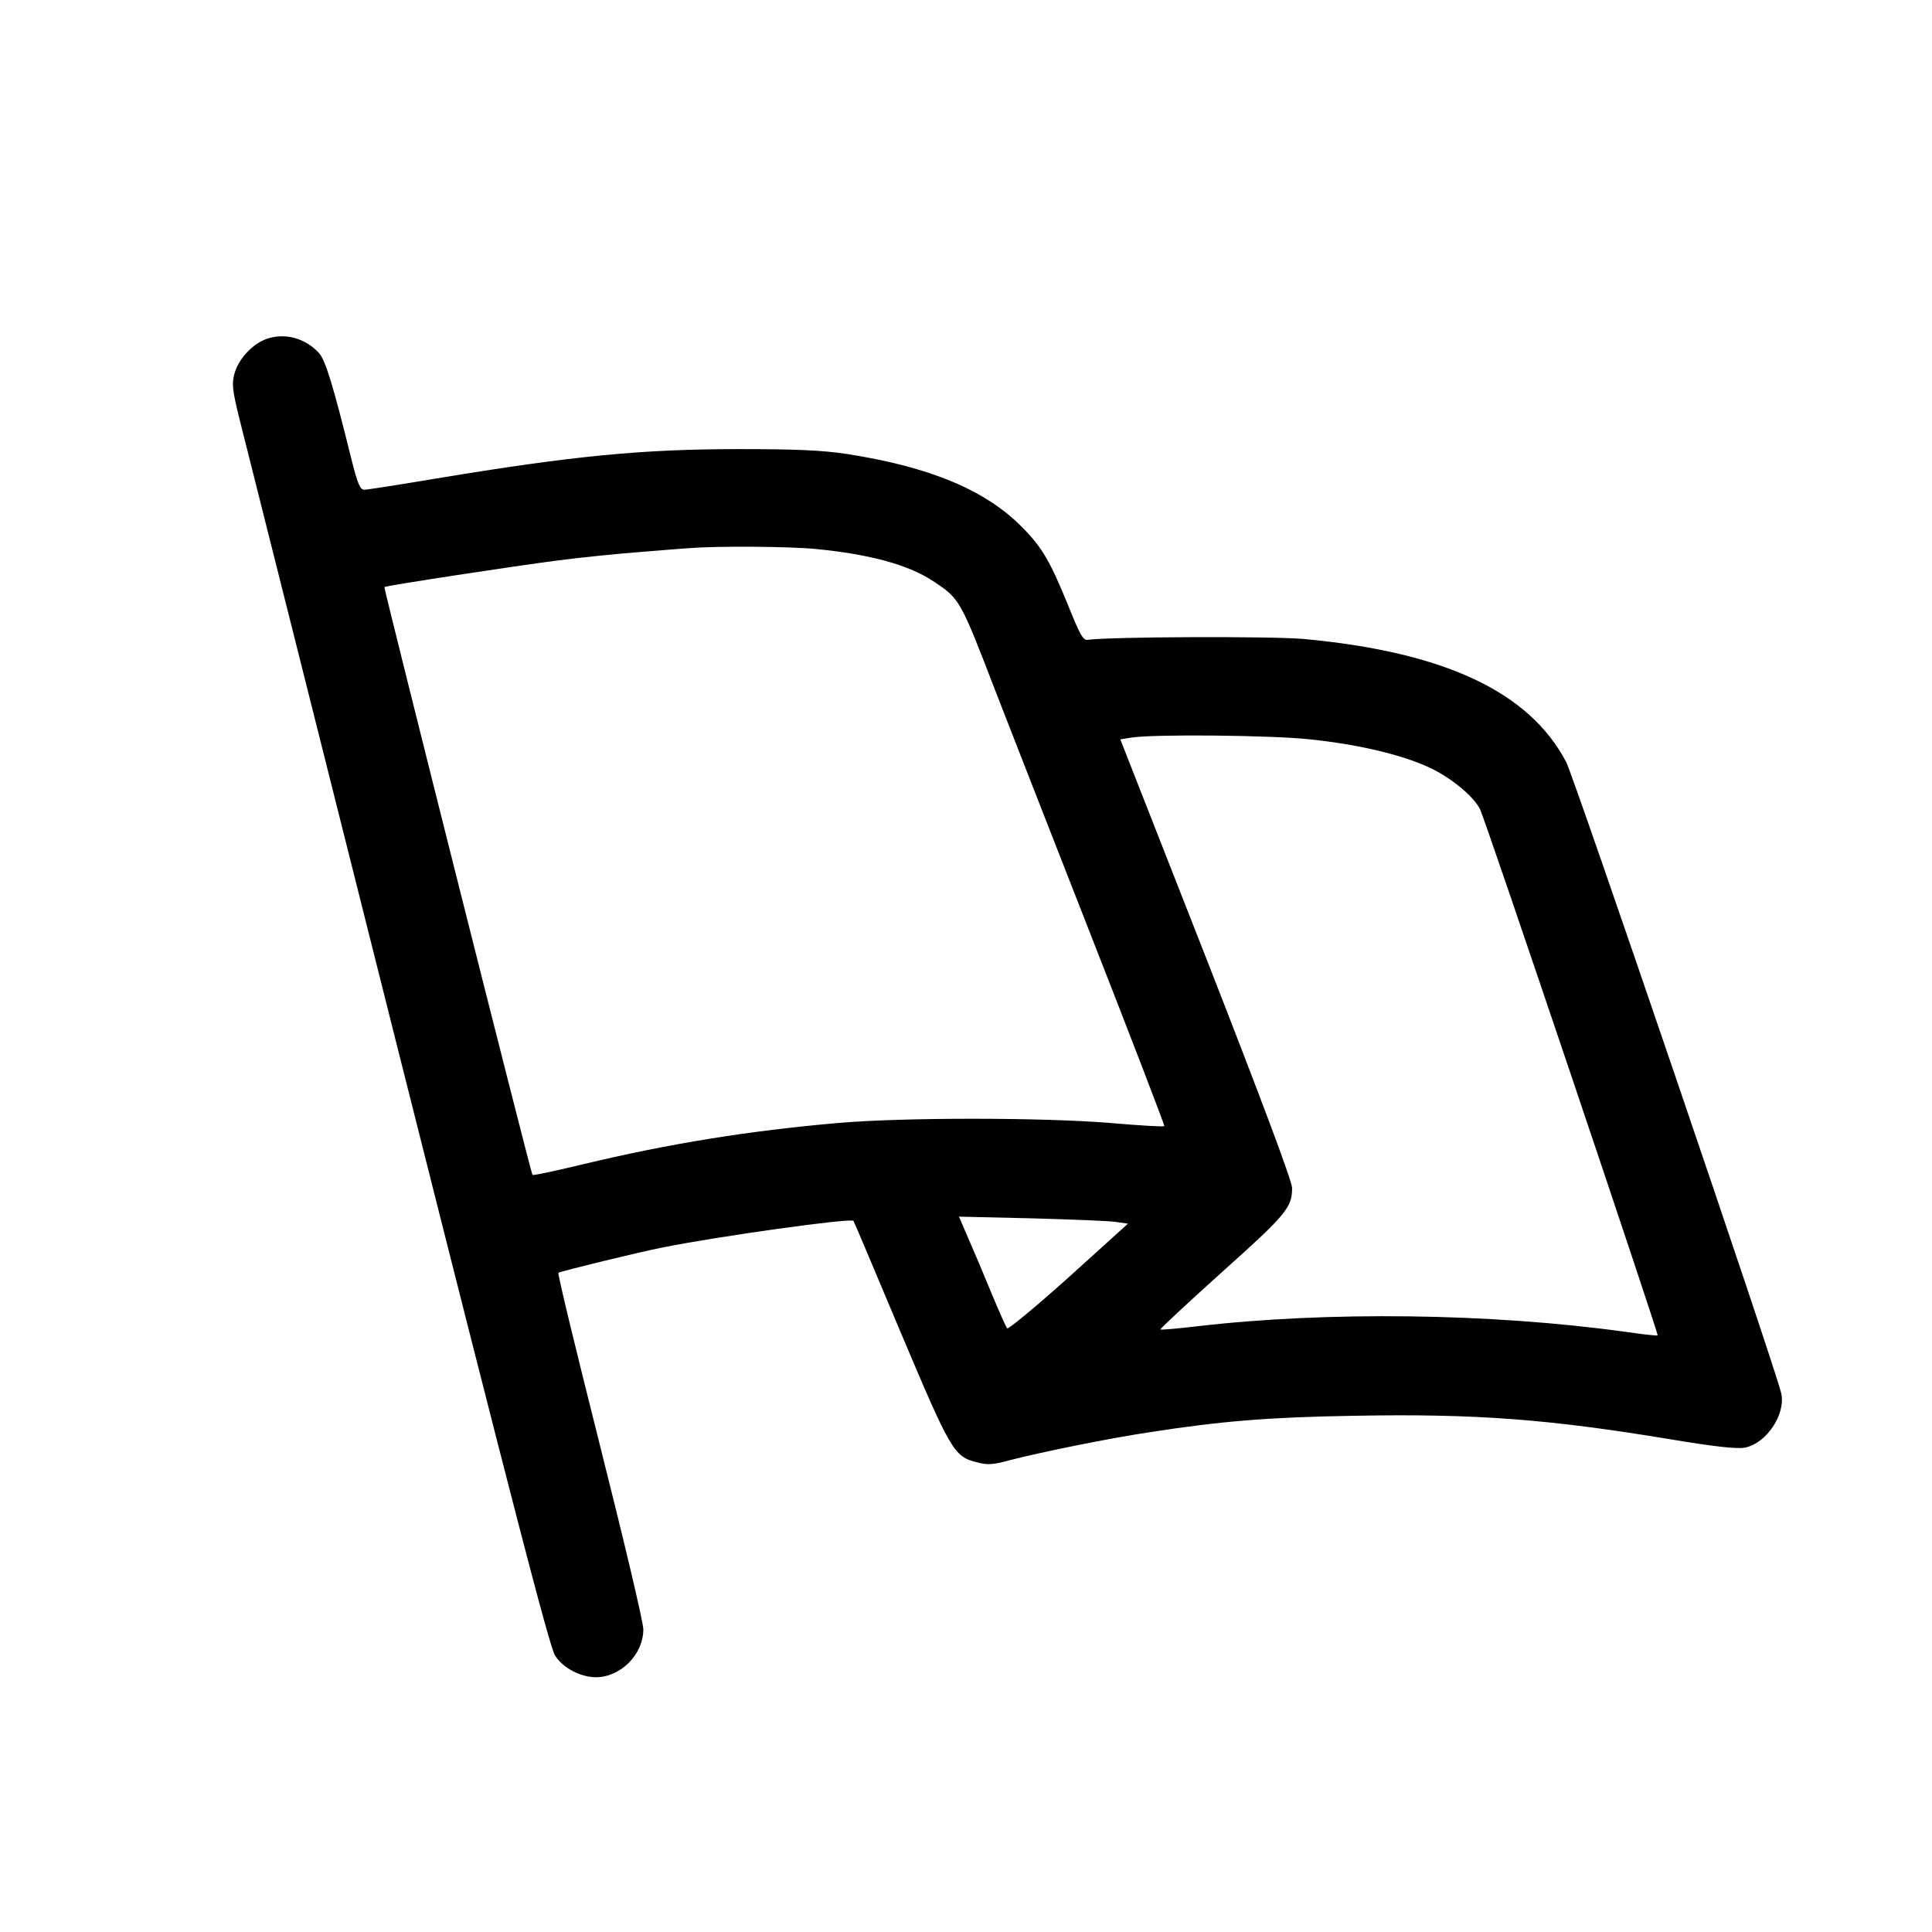 <?xml version="1.0" encoding="UTF-8" standalone="no"?>
<svg
   version="1.0"
   width="2000pt"
   height="2000pt"
   viewBox="0 0 2000 2000"
   preserveAspectRatio="xMidYMid meet"
   id="svg7"
   sodipodi:docname="logo_black.svg"
   inkscape:version="1.4 (e7c3feb100, 2024-10-09)"
   xmlns:inkscape="http://www.inkscape.org/namespaces/inkscape"
   xmlns:sodipodi="http://sodipodi.sourceforge.net/DTD/sodipodi-0.dtd"
   xmlns="http://www.w3.org/2000/svg"
   xmlns:svg="http://www.w3.org/2000/svg">
  <defs
     id="defs7" />
	 <style>
        path {
            fill: black;
        }
        @media (prefers-color-scheme: dark) {
            path { fill: white; }
        }
    </style>
  <sodipodi:namedview
     id="namedview7"
     pagecolor="#6d6d6d"
     bordercolor="#000000"
     borderopacity="0.682"
     inkscape:showpageshadow="2"
     inkscape:pageopacity="0.0"
     inkscape:pagecheckerboard="true"
     inkscape:deskcolor="#d1d1d1"
     inkscape:document-units="pt"
     inkscape:zoom="0.05446875"
     inkscape:cx="1753.2989"
     inkscape:cy="2570.2811"
     inkscape:window-width="1290"
     inkscape:window-height="1418"
     inkscape:window-x="1080"
     inkscape:window-y="1098"
     inkscape:window-maximized="1"
     inkscape:current-layer="svg7"
     showborder="true"
     labelstyle="default" />
  <g
     transform="matrix(0.292,0,0,-0.292,-1816.03,4659.212)"
     fill="#000000"
     stroke="none"
     id="g7"
     style="fill-opacity:1">
    <path
       d="m 7165,14755 c -51,-18 -101,-72 -115,-125 -9,-35 -7,-57 18,-158 16,-64 269,-1069 561,-2232 407,-1616 539,-2124 558,-2153 28,-44 89,-76 144,-77 88,0 169,80 169,170 0,25 -68,312 -154,653 -84,334 -151,609 -147,611 10,6 289,74 371,90 194,39 665,105 675,94 2,-2 76,-178 166,-392 179,-424 190,-444 272,-464 37,-10 57,-9 118,8 113,29 354,78 496,99 252,39 419,53 723,58 431,8 691,-12 1125,-84 156,-26 232,-34 260,-29 77,15 146,119 129,193 -22,95 -733,2180 -762,2237 -130,249 -431,391 -932,437 -116,10 -680,8 -764,-3 -17,-3 -28,18 -70,122 -63,155 -92,205 -160,274 -130,134 -329,217 -626,263 -88,13 -177,17 -380,17 -345,0 -590,-24 -1073,-104 -131,-22 -246,-40 -256,-40 -15,0 -24,20 -47,113 -64,258 -91,348 -115,373 -49,52 -120,71 -184,49 z m 1946,-745 c 195,-19 333,-57 421,-117 89,-59 93,-66 213,-378 23,-60 169,-433 324,-829 155,-395 280,-720 278,-722 -2,-3 -88,2 -191,11 -246,20 -735,20 -966,0 -318,-28 -593,-72 -907,-147 -95,-23 -174,-40 -176,-37 -6,6 -528,2081 -525,2084 6,5 470,76 613,94 83,11 213,24 290,30 77,6 158,13 180,14 98,8 352,6 446,-3 z m 1753,-675 c 171,-18 323,-54 421,-99 76,-35 157,-101 181,-148 18,-34 634,-1861 630,-1866 -2,-2 -55,4 -117,13 -479,66 -1057,73 -1518,19 -68,-8 -126,-13 -128,-11 -2,2 96,93 218,203 228,204 249,229 249,299 0,23 -107,309 -304,813 l -305,777 37,6 c 77,13 498,9 636,-6 z m -687,-1711 41,-6 -210,-190 c -116,-104 -214,-185 -218,-181 -4,4 -29,60 -55,123 -26,63 -63,151 -82,194 l -34,79 258,-6 c 142,-4 277,-9 300,-13 z"
       id="path1"
       style="fill-opacity:1" />
  </g>
</svg>
